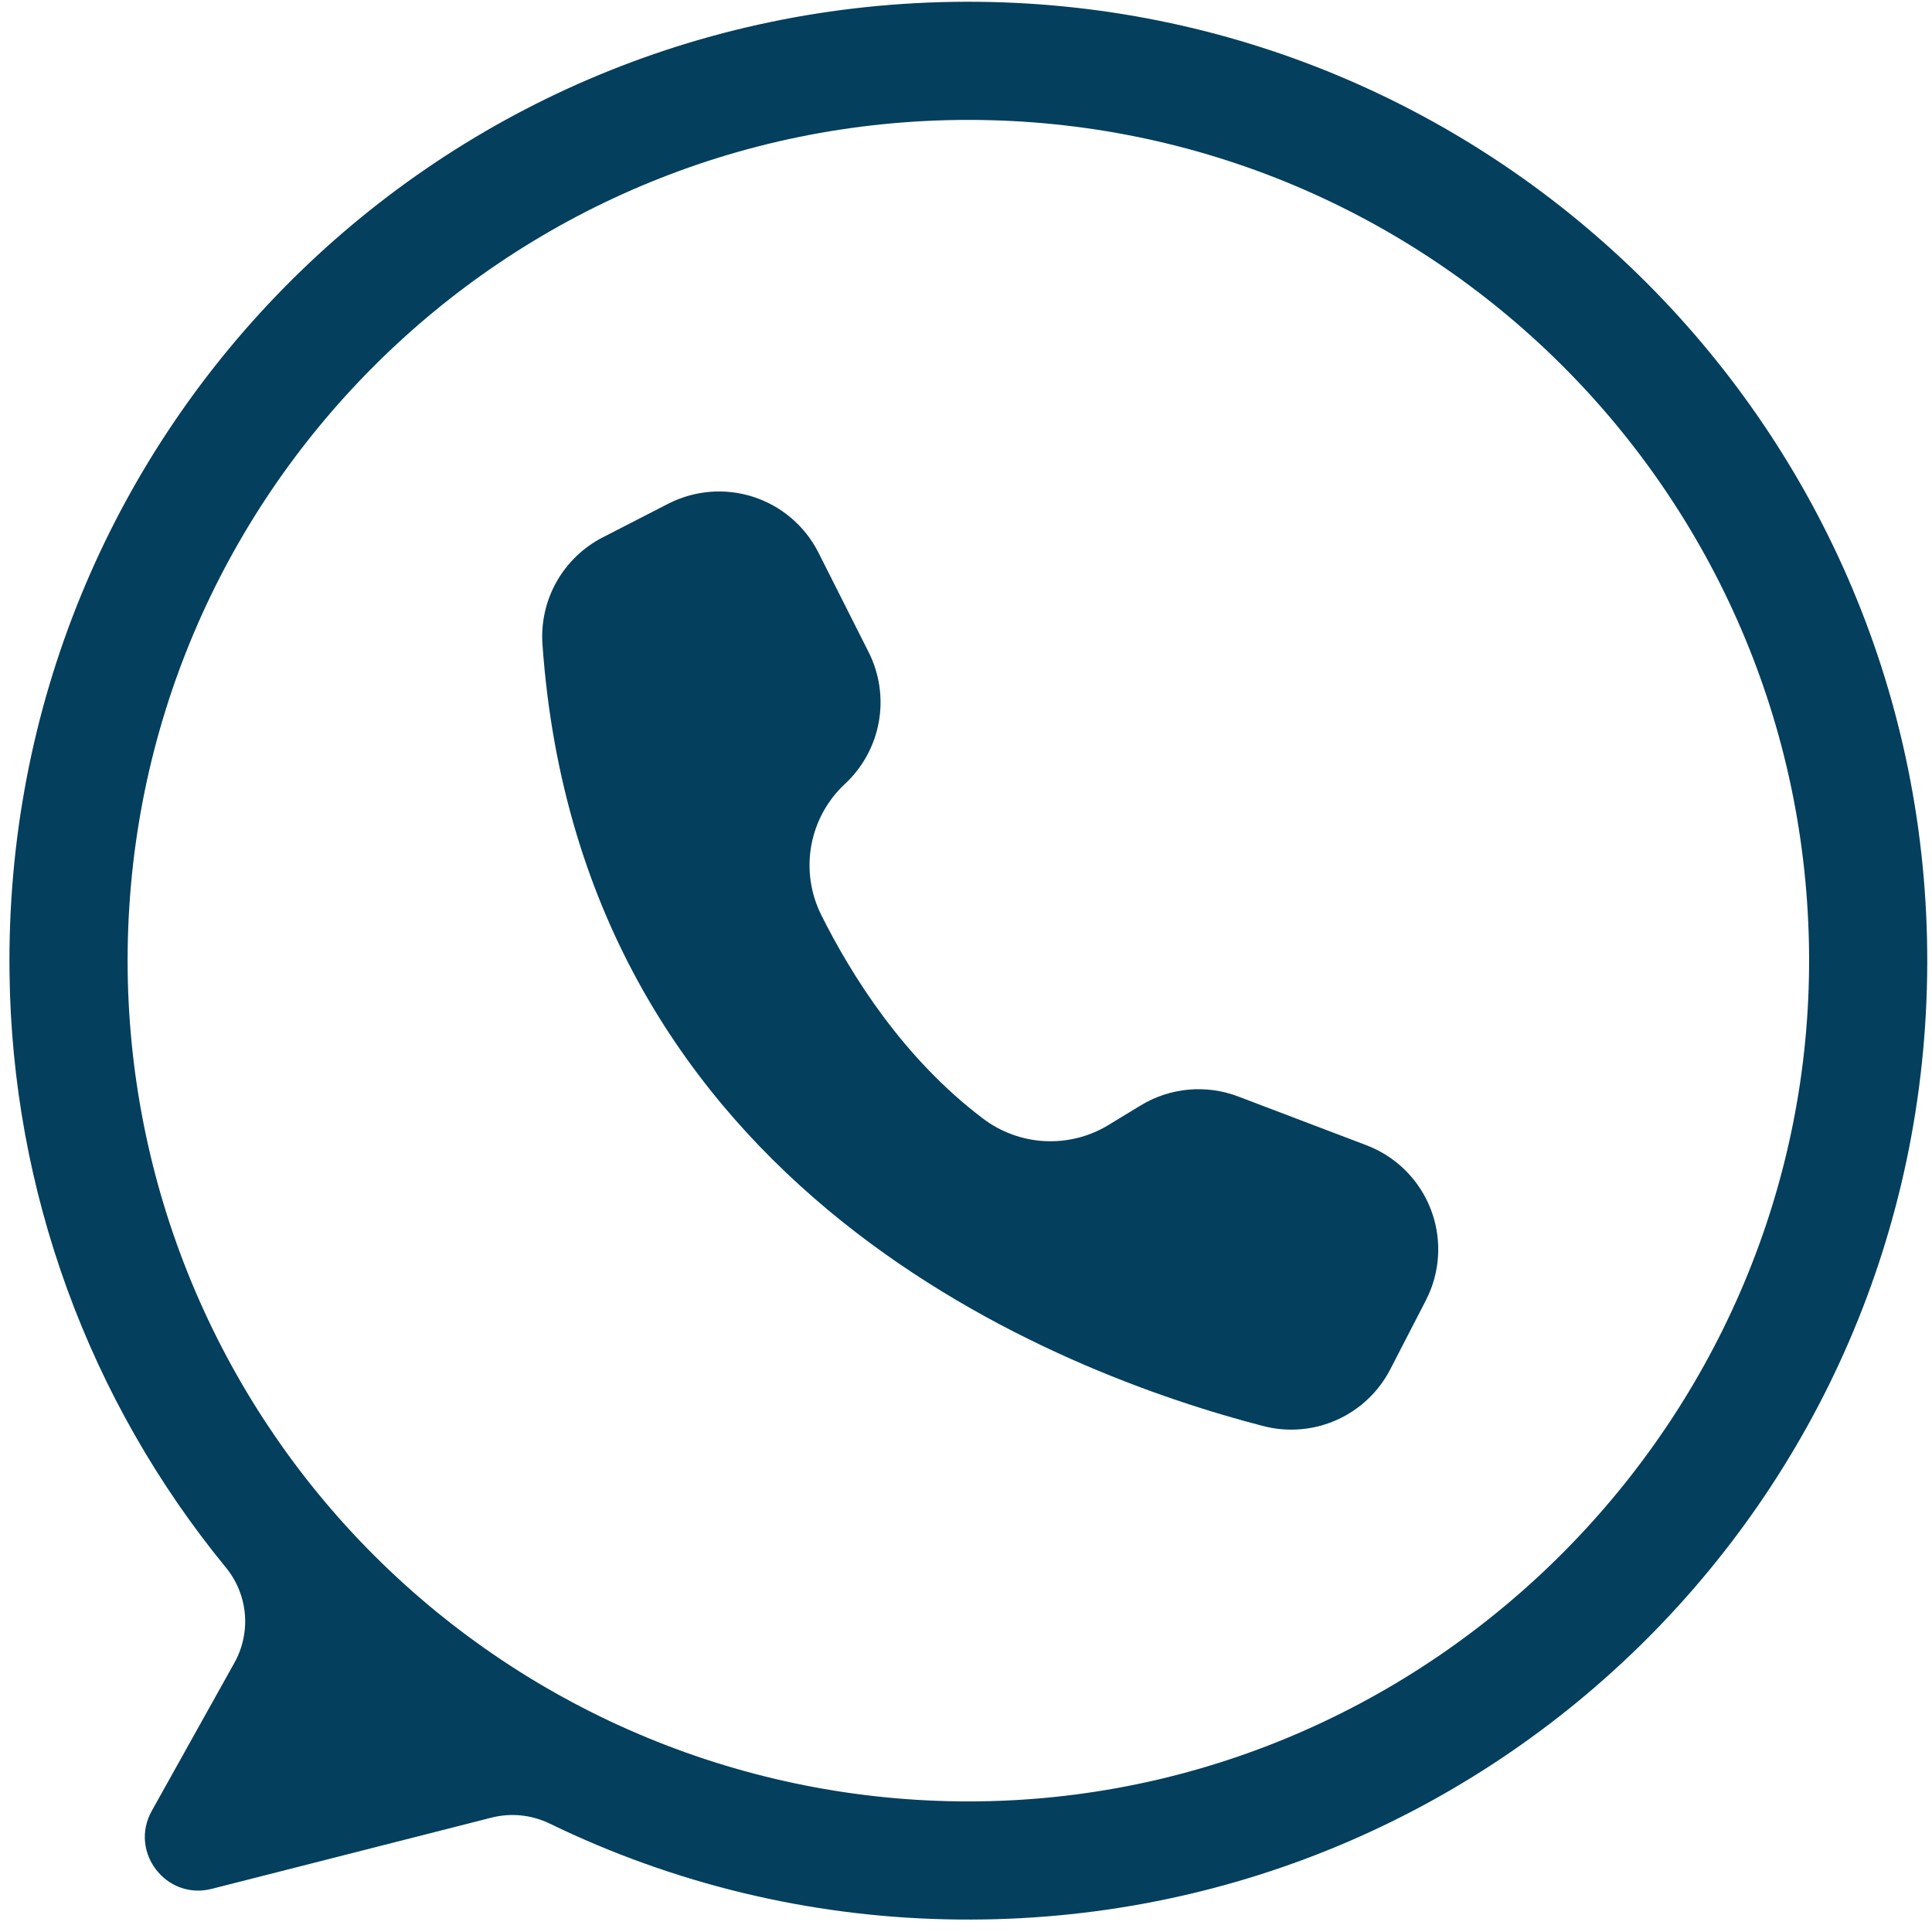 <?xml version="1.0" encoding="UTF-8"?> <svg xmlns="http://www.w3.org/2000/svg" xmlns:xlink="http://www.w3.org/1999/xlink" width="1080" zoomAndPan="magnify" viewBox="0 0 810 810" height="1080" preserveAspectRatio="xMidYMid meet" version="1.2"><defs><clipPath id="77cb87e803"><path d="M 3 0 L 808.762 0 L 808.762 805 L 3 805 Z M 3 0 "></path></clipPath></defs><g id="a55a31f785"><g clip-rule="nonzero" clip-path="url(#77cb87e803)"><path style=" stroke:none;fill-rule:nonzero;fill:#043f5d;fill-opacity:1;" d="M 404.605 0.738 C 180.324 1.492 1.066 183.855 3.996 408.121 C 4.129 419.387 4.738 430.629 5.82 441.844 C 6.902 453.062 8.453 464.211 10.477 475.297 C 12.5 486.383 14.988 497.363 17.941 508.238 C 20.891 519.113 24.297 529.844 28.152 540.43 C 32.008 551.016 36.305 561.422 41.043 571.648 C 45.777 581.871 50.938 591.879 56.52 601.668 C 62.098 611.457 68.082 620.992 74.469 630.277 C 80.855 639.562 87.621 648.559 94.766 657.27 C 95.891 658.648 96.906 660.098 97.809 661.625 C 98.715 663.152 99.504 664.738 100.172 666.383 C 100.84 668.027 101.383 669.715 101.797 671.441 C 102.215 673.168 102.5 674.914 102.652 676.684 C 102.809 678.453 102.832 680.223 102.723 681.992 C 102.609 683.766 102.371 685.52 101.996 687.258 C 101.625 688.992 101.125 690.691 100.496 692.352 C 99.871 694.012 99.125 695.617 98.258 697.168 L 63.625 759.227 C 54.023 776.434 69.668 796.777 88.762 791.914 L 206.059 762.051 C 208.086 761.535 210.148 761.199 212.234 761.047 C 214.324 760.895 216.41 760.926 218.492 761.137 C 220.574 761.352 222.625 761.746 224.637 762.32 C 226.652 762.895 228.602 763.641 230.484 764.555 C 243.414 770.836 256.645 776.406 270.176 781.262 C 283.707 786.117 297.461 790.23 311.434 793.605 C 325.41 796.977 339.523 799.59 353.781 801.441 C 368.035 803.293 382.352 804.375 396.723 804.684 C 622.219 809.781 807.309 629.598 808.012 404.043 C 808.711 180.961 627.699 -0.016 404.605 0.738 Z M 405.988 755.25 C 400.219 755.25 394.453 755.109 388.691 754.824 C 382.93 754.543 377.18 754.117 371.438 753.551 C 365.699 752.988 359.973 752.281 354.27 751.434 C 348.562 750.59 342.879 749.602 337.223 748.477 C 331.562 747.352 325.938 746.09 320.34 744.688 C 314.746 743.285 309.188 741.746 303.668 740.074 C 298.148 738.398 292.672 736.59 287.238 734.645 C 281.809 732.703 276.426 730.629 271.098 728.418 C 265.77 726.211 260.496 723.875 255.281 721.41 C 250.066 718.941 244.914 716.348 239.828 713.629 C 234.738 710.91 229.723 708.066 224.773 705.102 C 219.824 702.137 214.953 699.051 210.156 695.848 C 205.359 692.641 200.645 689.32 196.012 685.883 C 191.379 682.449 186.832 678.898 182.371 675.242 C 177.914 671.582 173.547 667.812 169.273 663.941 C 165 660.066 160.82 656.09 156.742 652.012 C 152.664 647.93 148.688 643.754 144.812 639.48 C 140.938 635.207 137.172 630.84 133.512 626.379 C 129.852 621.922 126.305 617.375 122.867 612.742 C 119.43 608.105 116.109 603.391 112.906 598.594 C 109.699 593.801 106.617 588.926 103.648 583.98 C 100.684 579.031 97.84 574.012 95.121 568.926 C 92.402 563.836 89.809 558.688 87.344 553.473 C 84.875 548.258 82.539 542.984 80.332 537.656 C 78.125 532.324 76.051 526.945 74.105 521.512 C 72.164 516.082 70.352 510.605 68.68 505.086 C 67.004 499.562 65.465 494.008 64.062 488.41 C 62.664 482.812 61.398 477.188 60.273 471.531 C 59.148 465.871 58.164 460.188 57.316 454.484 C 56.469 448.777 55.762 443.055 55.199 437.312 C 54.633 431.57 54.207 425.82 53.926 420.059 C 53.641 414.297 53.5 408.531 53.5 402.762 C 53.5 208.09 211.316 50.273 405.988 50.273 C 599.906 50.273 757.25 206.867 758.469 400.496 C 759.695 594.777 600.277 755.25 405.988 755.25 Z M 405.988 755.25 "></path></g><path style=" stroke:none;fill-rule:nonzero;fill:#043f5d;fill-opacity:1;" d="M 342.988 231.395 L 343.152 231.715 L 364.176 273.41 C 364.738 274.531 365.258 275.672 365.73 276.832 C 366.203 277.992 366.629 279.172 367.008 280.367 C 367.383 281.562 367.711 282.773 367.992 283.992 C 368.273 285.215 368.504 286.445 368.684 287.688 C 368.867 288.926 368.996 290.172 369.078 291.426 C 369.156 292.676 369.188 293.926 369.168 295.18 C 369.148 296.434 369.078 297.684 368.957 298.934 C 368.836 300.18 368.664 301.422 368.445 302.656 C 368.223 303.891 367.953 305.113 367.633 306.324 C 367.312 307.539 366.945 308.734 366.531 309.918 C 366.113 311.102 365.652 312.266 365.145 313.41 C 364.633 314.555 364.078 315.68 363.477 316.777 C 362.879 317.879 362.234 318.953 361.547 320.004 C 360.863 321.051 360.133 322.07 359.367 323.062 C 358.598 324.051 357.789 325.012 356.945 325.934 C 356.098 326.859 355.215 327.75 354.297 328.605 C 353.387 329.453 352.508 330.336 351.664 331.254 C 350.82 332.172 350.016 333.121 349.25 334.105 C 348.484 335.086 347.758 336.098 347.074 337.141 C 346.387 338.18 345.746 339.25 345.145 340.34 C 344.547 341.434 343.992 342.547 343.48 343.684 C 342.969 344.824 342.508 345.977 342.09 347.152 C 341.672 348.328 341.301 349.516 340.98 350.719 C 340.656 351.926 340.383 353.141 340.16 354.363 C 339.934 355.59 339.762 356.824 339.633 358.062 C 339.508 359.305 339.434 360.547 339.406 361.793 C 339.383 363.039 339.406 364.285 339.48 365.527 C 339.555 366.773 339.676 368.012 339.852 369.246 C 340.023 370.48 340.246 371.703 340.52 372.922 C 340.789 374.137 341.109 375.34 341.477 376.531 C 341.848 377.723 342.262 378.895 342.727 380.055 C 343.188 381.211 343.695 382.348 344.25 383.465 C 356.871 408.809 378.734 443.738 412.102 468.945 C 413.961 470.355 415.914 471.621 417.965 472.742 C 420.012 473.859 422.133 474.82 424.324 475.625 C 426.52 476.426 428.758 477.059 431.047 477.527 C 433.332 477.996 435.641 478.289 437.973 478.41 C 440.305 478.531 442.633 478.48 444.957 478.254 C 447.281 478.027 449.574 477.629 451.84 477.062 C 454.102 476.492 456.312 475.758 458.465 474.859 C 460.621 473.957 462.695 472.902 464.691 471.691 L 478.23 463.453 C 479.742 462.535 481.305 461.703 482.914 460.957 C 484.52 460.215 486.164 459.566 487.848 459.008 C 489.527 458.453 491.238 457.996 492.973 457.633 C 494.707 457.27 496.453 457.008 498.219 456.848 C 499.98 456.684 501.75 456.621 503.52 456.66 C 505.293 456.699 507.055 456.84 508.809 457.078 C 510.566 457.316 512.301 457.656 514.02 458.094 C 515.734 458.527 517.422 459.062 519.078 459.691 L 572.891 480.152 C 574.32 480.695 575.719 481.309 577.09 481.988 C 578.457 482.668 579.789 483.414 581.086 484.227 C 582.383 485.039 583.637 485.914 584.844 486.848 C 586.055 487.781 587.219 488.773 588.328 489.824 C 589.441 490.871 590.5 491.973 591.504 493.125 C 592.508 494.281 593.453 495.48 594.34 496.727 C 595.227 497.973 596.051 499.258 596.812 500.586 C 597.57 501.91 598.266 503.273 598.891 504.668 C 599.516 506.062 600.074 507.484 600.559 508.934 C 601.047 510.383 601.461 511.852 601.805 513.344 C 602.145 514.832 602.414 516.336 602.609 517.855 C 602.805 519.371 602.922 520.895 602.969 522.422 C 603.012 523.949 602.984 525.477 602.879 527.004 C 602.773 528.527 602.594 530.043 602.34 531.551 C 602.086 533.059 601.758 534.551 601.355 536.027 C 600.957 537.504 600.484 538.957 599.941 540.387 C 599.312 542.027 598.594 543.633 597.789 545.195 L 582.879 574.102 C 582.273 575.27 581.625 576.406 580.926 577.52 C 580.227 578.633 579.48 579.711 578.691 580.762 C 577.902 581.809 577.07 582.824 576.195 583.805 C 575.32 584.781 574.406 585.723 573.449 586.625 C 572.496 587.527 571.504 588.387 570.477 589.203 C 569.449 590.023 568.391 590.797 567.297 591.523 C 566.207 592.254 565.086 592.934 563.934 593.57 C 562.785 594.203 561.609 594.789 560.41 595.324 C 559.211 595.859 557.992 596.344 556.754 596.773 C 555.512 597.207 554.258 597.586 552.984 597.914 C 551.715 598.238 550.43 598.512 549.137 598.73 C 547.84 598.949 546.539 599.113 545.23 599.223 C 543.922 599.328 542.609 599.383 541.297 599.383 C 539.984 599.379 538.672 599.32 537.363 599.211 C 536.059 599.098 534.754 598.93 533.461 598.707 C 532.168 598.484 530.883 598.207 529.613 597.879 C 445.094 576.012 243.66 500.004 227.43 270.156 C 227.27 267.887 227.273 265.621 227.445 263.352 C 227.617 261.086 227.949 258.84 228.449 256.621 C 228.945 254.402 229.602 252.23 230.418 250.109 C 231.234 247.984 232.199 245.934 233.316 243.949 C 234.43 241.969 235.684 240.078 237.074 238.277 C 238.469 236.48 239.98 234.793 241.621 233.215 C 243.258 231.637 245 230.184 246.852 228.863 C 248.703 227.539 250.637 226.359 252.66 225.316 L 280.109 211.219 C 281.469 210.52 282.859 209.887 284.281 209.324 C 285.703 208.762 287.148 208.27 288.621 207.848 C 290.09 207.43 291.578 207.082 293.082 206.809 C 294.586 206.531 296.102 206.332 297.625 206.207 C 299.148 206.082 300.676 206.031 302.207 206.055 C 303.734 206.078 305.258 206.18 306.777 206.352 C 308.297 206.527 309.805 206.773 311.301 207.098 C 312.797 207.418 314.27 207.812 315.727 208.281 C 317.184 208.75 318.613 209.285 320.016 209.895 C 321.422 210.5 322.789 211.176 324.129 211.918 C 325.465 212.66 326.762 213.469 328.02 214.336 C 329.277 215.207 330.492 216.137 331.656 217.125 C 332.824 218.113 333.938 219.16 335.004 220.258 C 336.066 221.355 337.074 222.504 338.027 223.703 C 338.977 224.898 339.867 226.141 340.695 227.426 C 341.527 228.711 342.289 230.031 342.988 231.395 Z M 342.988 231.395 "></path></g></svg> 